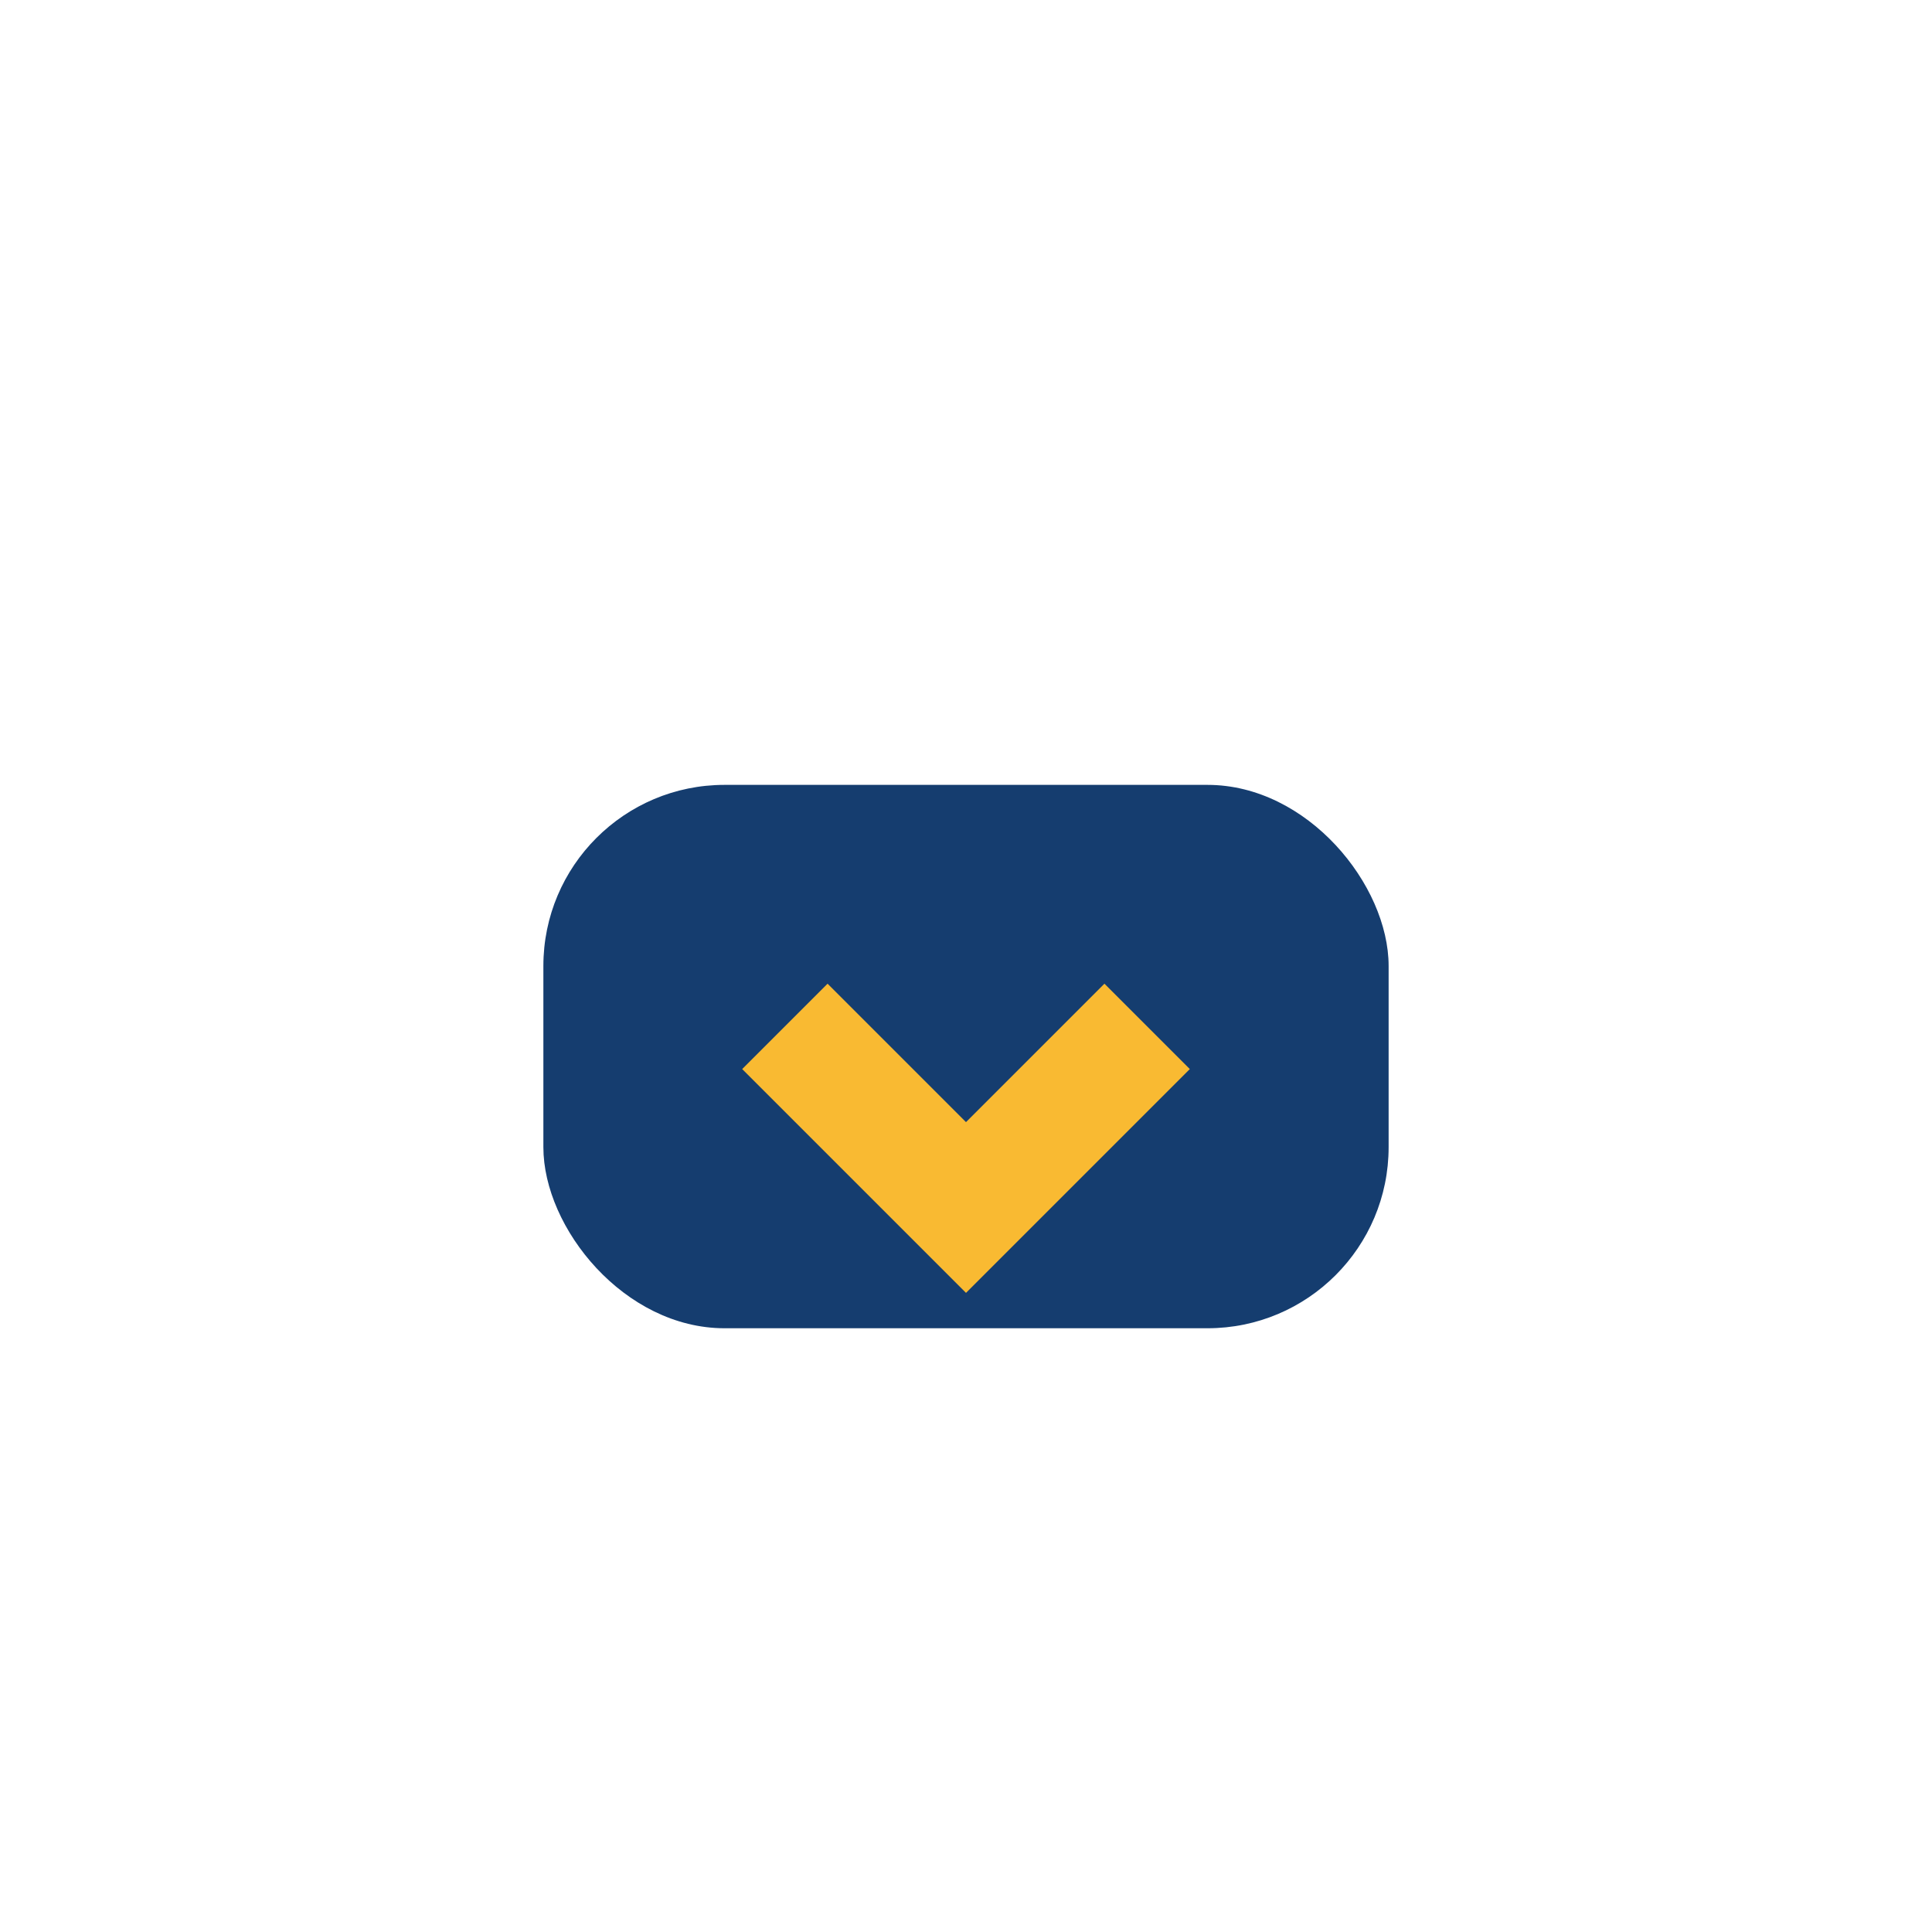 <?xml version="1.0" encoding="UTF-8"?>
<svg xmlns="http://www.w3.org/2000/svg" width="32" height="32" viewBox="0 0 32 32"><rect x="9" y="13" width="14" height="9" rx="3" fill="#153D6F"/><path d="M13 17l3 3 3-3" stroke="#F9BA32" stroke-width="2" fill="none"/></svg>